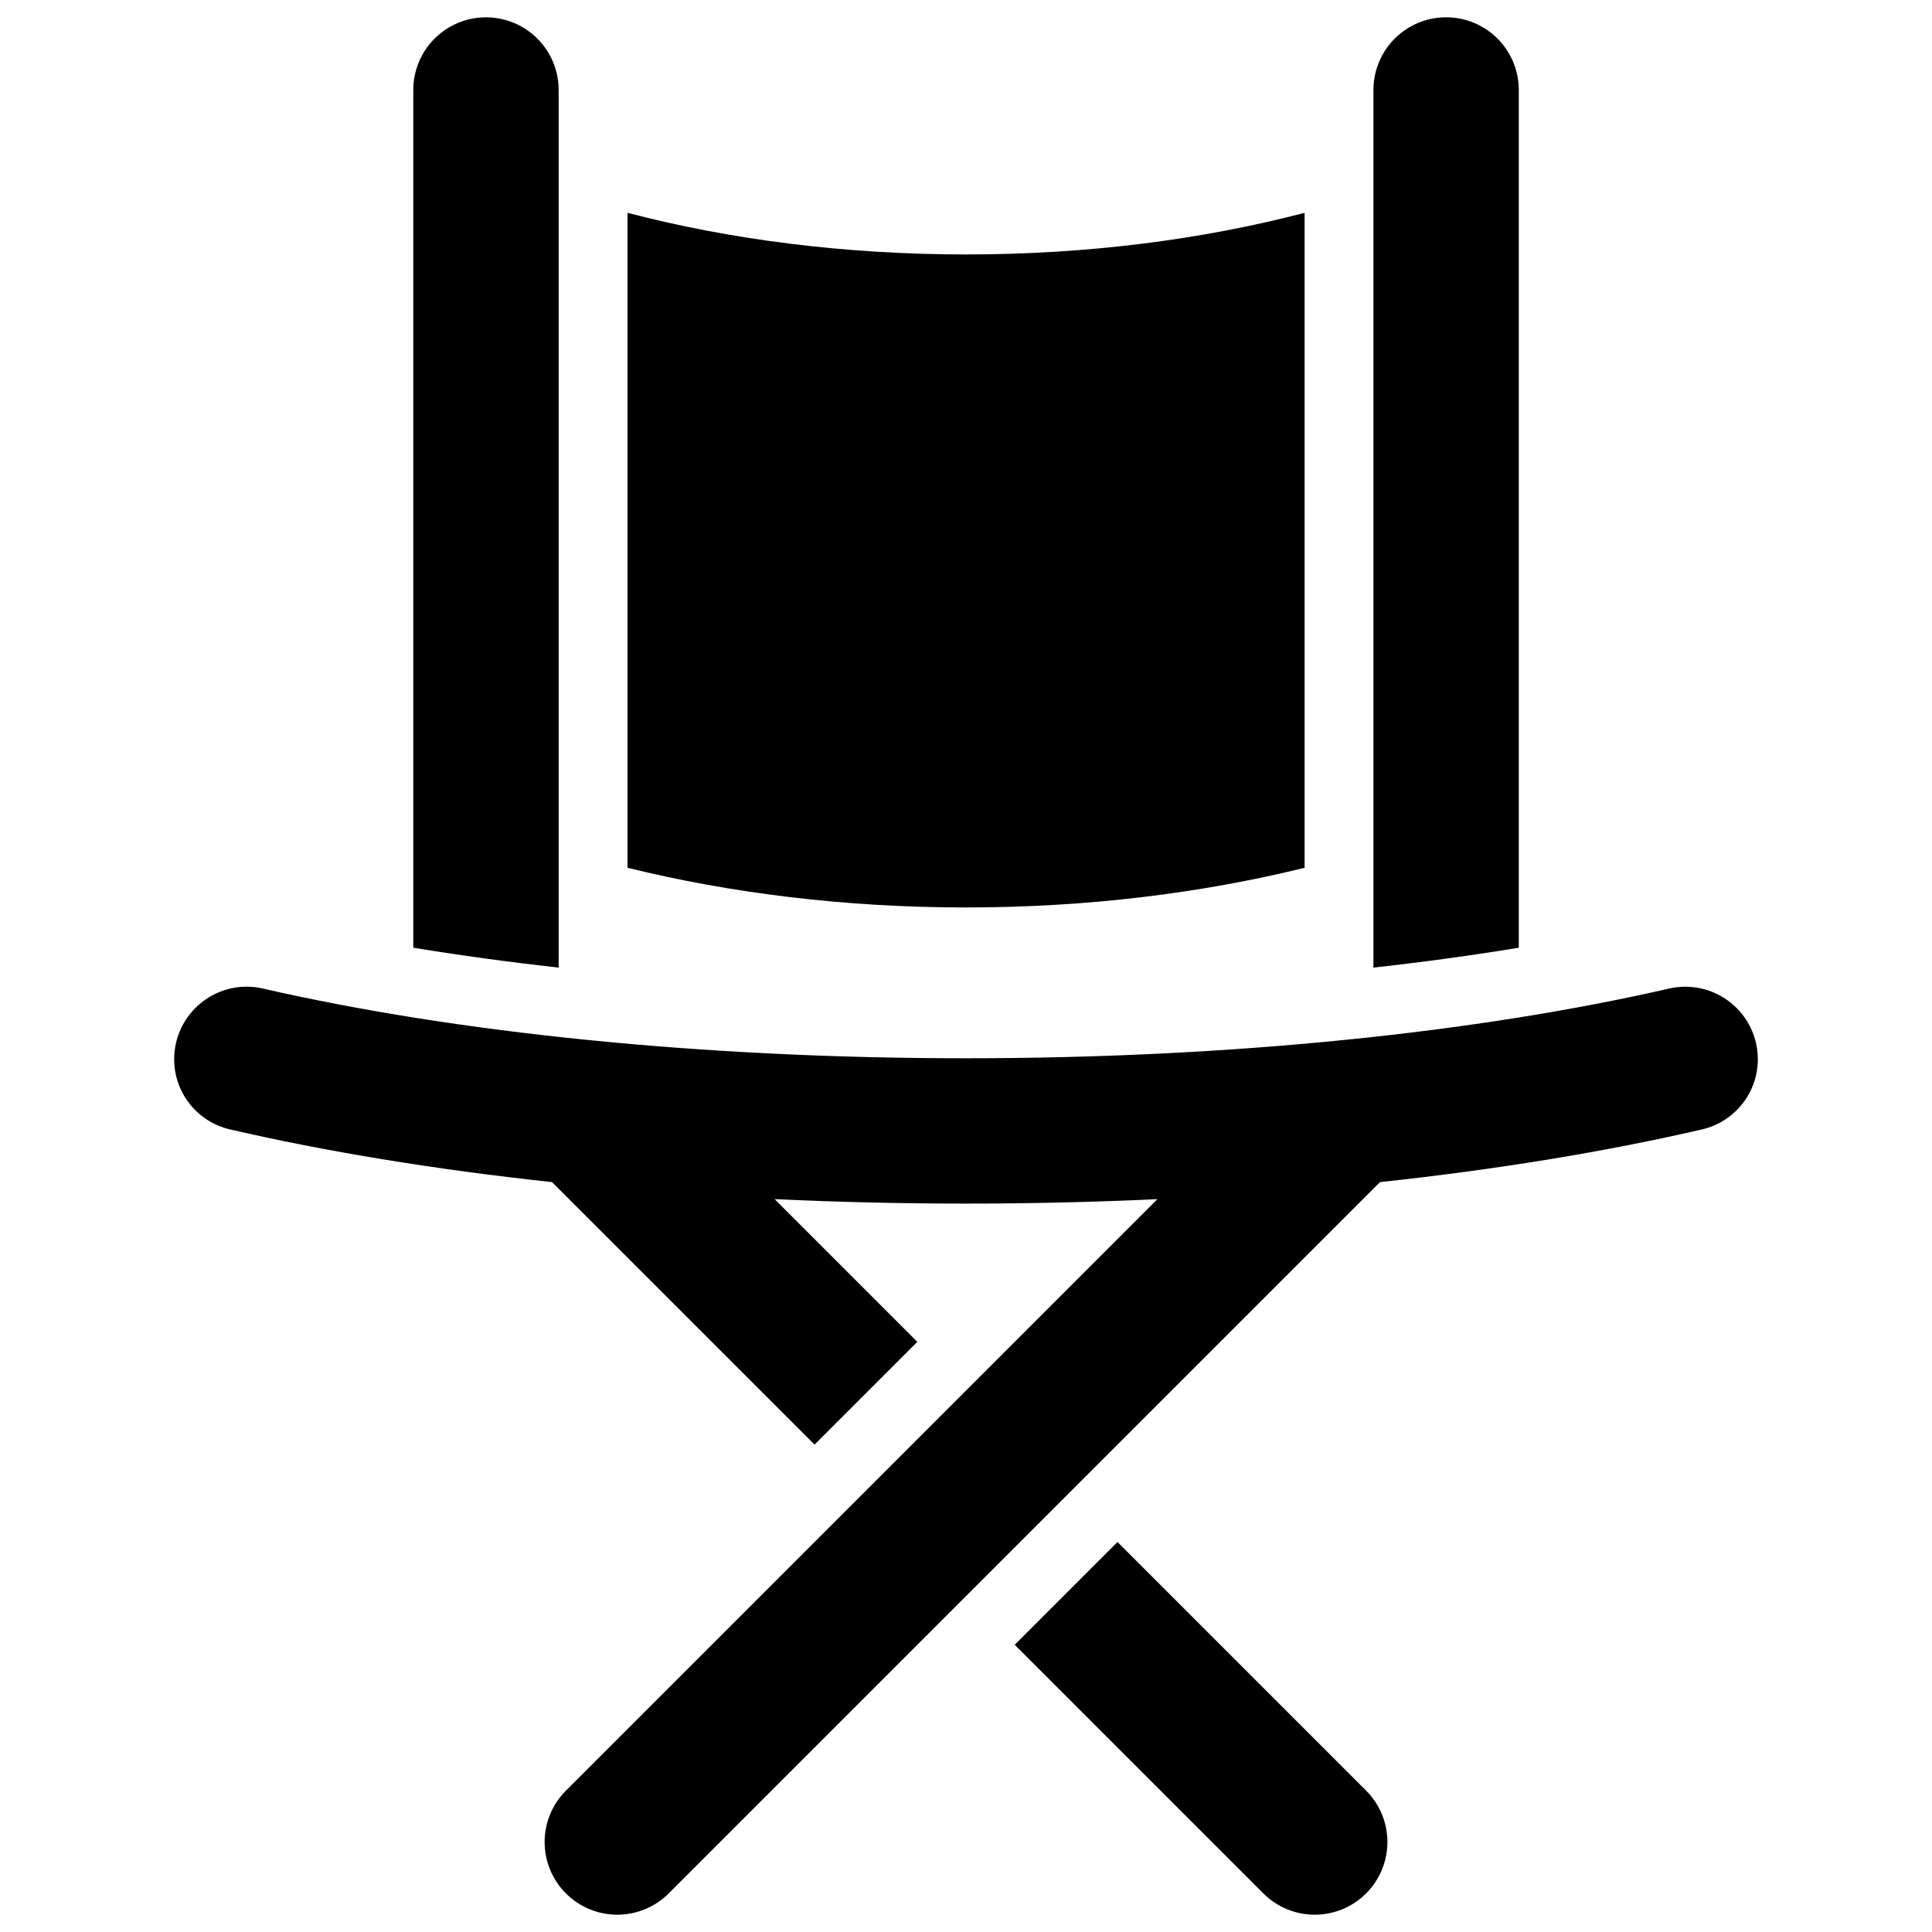 <?xml version="1.0" encoding="UTF-8"?>
<!-- Uploaded to: SVG Repo, www.svgrepo.com, Generator: SVG Repo Mixer Tools -->
<svg width="800px" height="800px" version="1.1" viewBox="144 144 512 512" xmlns="http://www.w3.org/2000/svg">
 <defs>
  <clipPath id="a">
   <path d="m190 148.59h420v502.83h-420z"/>
  </clipPath>
 </defs>
 <g clip-path="url(#a)">
  <path d="m290.29 457.27c-31.262-3.367-60.102-8.125-85.453-13.992-8.422-1.996-14.422-9.398-14.668-18.004l-0.016-0.566c0-5.879 2.691-11.438 7.305-15.082 4.613-3.644 10.645-4.981 16.281-3.637 50.648 11.594 115.82 18.461 186.26 18.461s135.62-6.867 186.18-18.438c5.719-1.359 11.746-0.027 16.359 3.617 4.383 3.461 7.031 8.648 7.281 14.199l0.027 0.883c0 8.844-6.078 16.531-14.734 18.582-25.328 5.859-54.152 10.613-85.402 13.98l-188.5 188.5c-3.609 3.613-8.508 5.641-13.617 5.641-5.109 0-10.008-2.027-13.617-5.641h-0.004c-3.613-3.613-5.641-8.512-5.641-13.621s2.027-10.008 5.641-13.621l156.75-156.75c-16.52 0.777-33.465 1.184-50.715 1.184s-34.195-0.406-50.715-1.184l37.812 37.812-27.238 27.238zm149.86 95.375 65.887 65.887c3.613 3.613 5.641 8.512 5.641 13.621 0 5.109-2.027 10.008-5.641 13.621h-0.004c-3.609 3.613-8.508 5.641-13.617 5.641s-10.008-2.027-13.617-5.641l-65.891-65.891 27.238-27.238zm67.824-152.21v-232.59c0-5.109 2.031-10.008 5.641-13.621 3.613-3.613 8.512-5.641 13.621-5.641 5.109 0 10.008 2.027 13.621 5.641 3.613 3.613 5.641 8.512 5.641 13.621v227.31c-12.27 2.016-25.141 3.781-38.523 5.273zm-254.45-5.285v-227.3c0-5.109 2.027-10.008 5.641-13.621 3.613-3.613 8.512-5.641 13.621-5.641 5.109 0 10.008 2.027 13.621 5.641 3.613 3.613 5.641 8.512 5.641 13.621v232.58c-13.371-1.496-26.246-3.262-38.523-5.277zm236.21-194.75v173.57c-27.281 6.723-57.664 10.516-89.719 10.516s-62.438-3.793-89.719-10.516v-173.57c27.008 7.059 57.477 11.031 89.719 11.031 32.234 0 62.703-3.973 89.719-11.031z" fill-rule="evenodd"/>
 </g>
</svg>